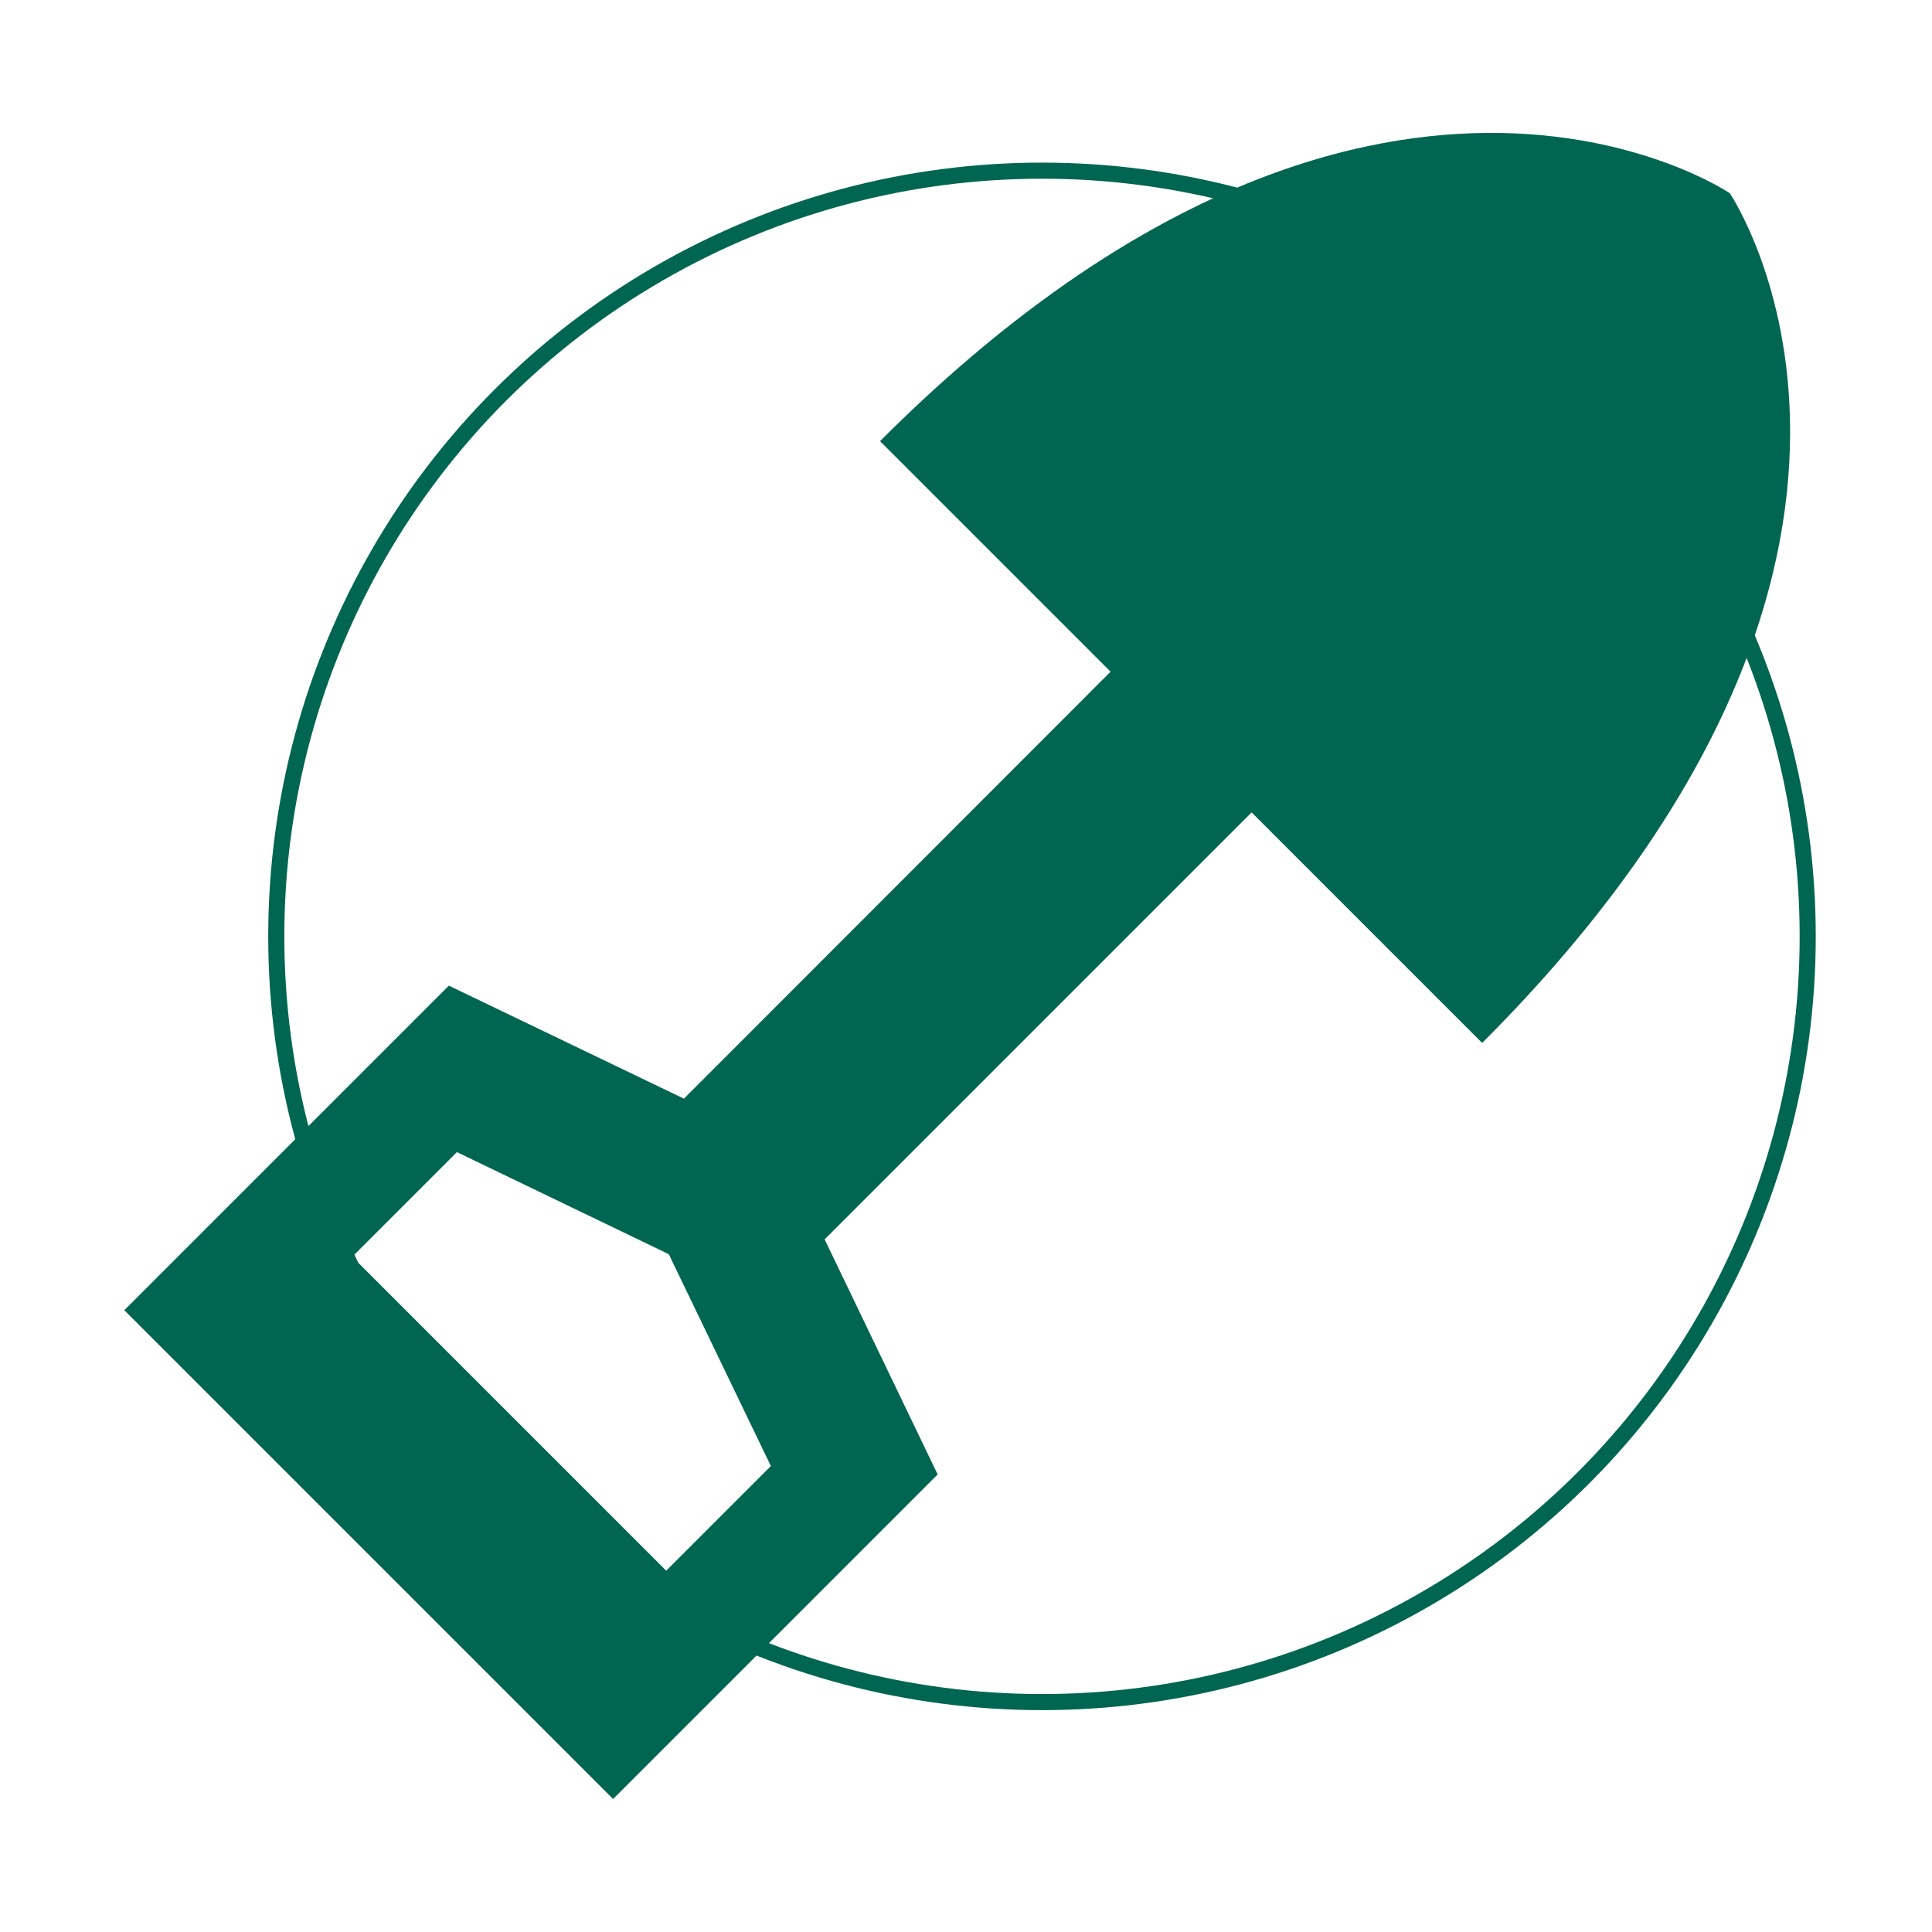 <?xml version="1.0" encoding="utf-8"?>
<!-- Generator: Adobe Illustrator 25.3.1, SVG Export Plug-In . SVG Version: 6.00 Build 0)  -->
<svg version="1.1" xmlns="http://www.w3.org/2000/svg" xmlns:xlink="http://www.w3.org/1999/xlink" x="0px" y="0px"
	 viewBox="0 0 60 60" style="enable-background:new 0 0 60 60;" xml:space="preserve">
<style type="text/css">
	.st0{display:none;}
	.st1{display:inline;}
	.st2{fill:#006651;}
	.st3{fill:none;stroke:#006651;stroke-width:0.5;stroke-miterlimit:10;}
</style>
<g id="Capa_1" class="st0">
	<g class="st1">
		<path class="st2" d="M56.89,29.63l-2.31-2.31l0.01-0.01c1.92-1.92,1.92-5.04,0-6.96L39.16,4.93C37.23,3,34.12,3,32.2,4.93
			L29.73,7.4c-1.92,1.92-1.92,5.04,0,6.96l15.43,15.43c1.92,1.92,5.04,1.92,6.96,0l0.04-0.04l1.1,1.1l-5.04,5.04l-17.68-9.01
			c-0.66-0.34-1.46-0.21-1.99,0.32l-3.97,3.97c-2.12-1.1-4.8-0.76-6.58,1.02L4.26,45.92c-2.2,2.2-2.2,5.78,0,7.98
			c2.2,2.2,5.78,2.2,7.98,0l13.73-13.73c1.78-1.78,2.12-4.46,1.02-6.58l3.08-3.08l17.68,9.01c0.66,0.34,1.46,0.21,1.99-0.32
			l7.13-7.13c0.32-0.32,0.5-0.76,0.5-1.21C57.39,30.39,57.21,29.95,56.89,29.63z"/>
		<circle class="st3" cx="30.49" cy="32.74" r="23.78"/>
	</g>
</g>
<g id="Capa_2" class="st0">
	<g class="st1">
		<circle class="st3" cx="31.75" cy="30.08" r="23.78"/>
		<g>
			<path class="st2" d="M50.07,33.03l-0.06-0.07c-2.56-3.25-5.54-6.5-9.09-9.93c-0.54-0.52-2.98-2.76-3.09-2.87
				c-0.11-0.11-0.23-0.21-0.2-0.35c0.04-0.16,0.1-0.33,0.17-0.52c0.06-0.16,0.12-0.33,0.17-0.51c0.09-0.32,0.16-0.62,0.2-0.89
				l0-0.01c0.05-0.3,0.13-0.87-0.2-1.28c-0.12-0.14-0.33-0.32-0.72-0.35c-0.28-0.02-0.57,0.04-0.74,0.08l-0.02,0
				c-0.46,0.11-0.88,0.29-1.19,0.43c-0.18,0.09-0.36,0.17-0.54,0.27c-0.05,0.03-0.11,0.06-0.16,0.09c-0.14,0.08-0.2,0.16-0.38-0.02
				c-0.25-0.25-3.01-2.98-10.67-7.24c-1.23-0.68-2.51-1.32-3.8-1.9C18.5,7.42,17.1,6.87,15.48,6.3l-0.05-0.02
				c-0.19-0.07-0.39-0.13-0.61-0.14c-0.44-0.03-0.82,0.14-1.08,0.49c-0.21,0.29-0.28,0.65-0.2,1C13.62,8,13.86,8.31,14.2,8.48
				l0.86,0.45c3.41,1.77,6.75,4.12,10.2,7.18c1.19,1.05,2.25,2.06,3.26,3.08c0.48,0.48,0.95,0.97,1.42,1.45
				c0.04,0.04,0.39,0.43,0.39,0.43L5.67,46.37c-0.78,0.8-1.19,1.75-1.2,2.75c-0.01,0.96,0.37,1.91,1.03,2.62
				c0.65,0.69,1.53,1.11,2.48,1.18c0.12,0.01,0.24,0.01,0.36,0.01c1.08-0.03,2.12-0.53,2.84-1.38C11.4,51.3,32.53,26.3,33.72,24.9
				c2.77,3.3,5.35,6.84,7.67,10.51c0.46,0.72,1.26,2.06,1.3,2.13c0.15,0.28,0.33,0.59,0.59,0.83c0.2,0.18,0.44,0.29,0.69,0.31
				c0.39,0.03,0.73-0.16,0.95-0.31l4.92-3.27c0.59-0.44,0.64-0.93,0.64-0.93C50.54,33.63,50.25,33.25,50.07,33.03z"/>
		</g>
	</g>
</g>
<g id="Capa_3" class="st0">
	<g class="st1">
		<path class="st3" d="M50.8,30.5c0.1,0.89,0.15,1.79,0.15,2.7c0,13.13-10.65,23.78-23.78,23.78S3.4,46.34,3.4,33.2
			S14.04,9.42,27.18,9.42c4.59,0,8.88,1.3,12.52,3.56"/>
		<g>
			<g>
				<path class="st2" d="M16.89,48.72c0.66,0.66,1.74,0.66,2.4,0l19.16-19.16c0,0,0,0,0,0c-1.79-0.73-3.39-1.79-4.77-3.17
					c-1.24-1.24-2.23-2.68-2.94-4.27L11.72,41.15c-0.66,0.66-0.66,1.74,0,2.4L16.89,48.72z"/>
				<path class="st2" d="M34.54,25.54c1.42,1.42,3.08,2.45,4.85,3.08c1.44,0.52,2.96,0.78,4.48,0.78c1.86,0,3.73-0.39,5.45-1.18
					c0.8-0.36,0.99-1.42,0.37-2.04l-8.18-8.18c-0.99-0.99-0.99-2.61,0-3.6l8.17-8.17c0.63-0.63,0.43-1.69-0.37-2.05
					c-1.73-0.78-3.58-1.17-5.44-1.17c-3.38,0-6.75,1.29-9.33,3.86c-3.86,3.86-4.82,9.55-2.88,14.32
					C32.3,22.78,33.26,24.26,34.54,25.54z M35.54,21c-0.19,0-0.37-0.07-0.52-0.21c-0.28-0.28-0.28-0.75,0-1.03l1.48-1.48
					c0.28-0.28,0.75-0.28,1.03,0c0.28,0.28,0.28,0.75,0,1.03l-1.48,1.48C35.91,20.93,35.72,21,35.54,21z M37.54,23
					c-0.19,0-0.37-0.07-0.52-0.21c-0.28-0.28-0.28-0.75,0-1.03l1.48-1.48c0.28-0.28,0.75-0.28,1.03,0c0.28,0.28,0.28,0.75,0,1.03
					l-1.48,1.48C37.91,22.93,37.72,23,37.54,23z M39.02,24.79c-0.28-0.28-0.28-0.75,0-1.03l1.48-1.48c0.28-0.28,0.75-0.28,1.03,0
					c0.28,0.28,0.28,0.75,0,1.03l-1.48,1.48C39.91,24.93,39.72,25,39.53,25C39.35,25,39.16,24.93,39.02,24.79z"/>
				<path class="st2" d="M46.47,19.26l5.23,5.23c0.58,0.58,1.55,0.54,2.06-0.11c3.07-3.88,3.65-9.08,1.74-13.45
					c-0.39-0.89-1.56-1.11-2.25-0.42l-6.79,6.79C45.93,17.84,45.93,18.72,46.47,19.26z"/>
			</g>
		</g>
	</g>
</g>
<g id="Capa_4" class="st0">
	<g class="st1">
		<circle class="st3" cx="27.55" cy="32.4" r="23.78"/>
		<path class="st2" d="M55.67,10.77L50,16.44c-0.52,0.52-1.36,0.52-1.88,0l-4.52-4.52c-0.52-0.52-0.52-1.36,0-1.88l5.67-5.67
			c-3.59-1.23-7.73-0.41-10.6,2.46c-2.99,2.99-3.75,7.37-2.28,11.07L23.98,30.24c-3.37-1.21-7.28-0.47-9.98,2.23
			c-3.73,3.73-3.73,9.77,0,13.5c3.73,3.73,9.77,3.73,13.5,0c2.7-2.7,3.44-6.61,2.23-9.98l12.42-12.33c3.7,1.47,8.08,0.71,11.07-2.28
			C56.08,18.5,56.9,14.36,55.67,10.77z M24.5,42.97l-5.13,1.38l-3.76-3.76l1.38-5.13l5.13-1.38l3.76,3.76L24.5,42.97z"/>
	</g>
</g>
<g id="Capa_5" class="st0">
	<g class="st1">
		<path class="st3" d="M49.89,20.56c4.31,8.86,2.78,19.85-4.58,27.21c-9.29,9.29-24.34,9.29-33.63,0s-9.29-24.34,0-33.63
			s24.34-9.29,33.63,0c0.3,0.3,0.59,0.61,0.88,0.92"/>
		<polygon class="st2" points="11.17,41.6 18.95,49.38 20.63,47.71 16.69,43.78 17.54,42.93 21.47,46.87 22.32,46.02 19.53,43.23 
			20.37,42.38 23.16,45.17 24.01,44.33 21.22,41.54 22.06,40.69 24.85,43.48 25.7,42.64 22.91,39.85 23.75,39 26.55,41.79 
			27.39,40.95 23.46,37.01 24.31,36.17 28.24,40.1 29.08,39.25 26.29,36.46 27.14,35.62 29.93,38.41 30.78,37.56 27.98,34.77 
			28.83,33.92 31.62,36.72 32.47,35.87 29.68,33.08 30.52,32.23 33.31,35.02 34.16,34.18 30.23,30.24 31.07,29.4 35.01,33.33 
			35.85,32.49 33.06,29.69 33.91,28.85 36.7,31.64 37.54,30.79 34.75,28 35.6,27.16 38.39,29.95 39.23,29.1 36.44,26.31 
			37.29,25.47 40.08,28.26 40.93,27.41 36.99,23.48 37.84,22.63 41.77,26.56 42.62,25.72 39.83,22.93 40.67,22.08 43.46,24.87 
			44.31,24.03 41.52,21.24 42.36,20.39 45.16,23.18 46,22.34 43.21,19.54 44.06,18.7 46.85,21.49 47.69,20.64 43.76,16.71 
			44.61,15.86 48.54,19.8 49.39,18.95 46.59,16.16 47.44,15.31 50.23,18.11 51.08,17.26 48.29,14.47 49.13,13.62 51.92,16.41 
			52.77,15.57 49.98,12.78 50.82,11.93 53.61,14.72 55.29,13.05 47.5,5.27 		"/>
	</g>
</g>
<g id="Capa_6">
	<g>
		<circle class="st3" cx="32.36" cy="29.08" r="23.78"/>
		<path class="st2" d="M53.72,6c0,0-11.13-7.56-26.39,7.7l7.16,7.16L21.24,34.12l-7.3-3.51L3.86,40.69l15.18,15.18l10.08-10.08
			l-3.51-7.3l13.26-13.26l7.16,7.16C61.28,17.13,53.72,6,53.72,6z M20.69,48.78l-9.75-9.75l3.25-3.25l6.58,3.17l3.17,6.58
			L20.69,48.78z"/>
	</g>
</g>
</svg>
